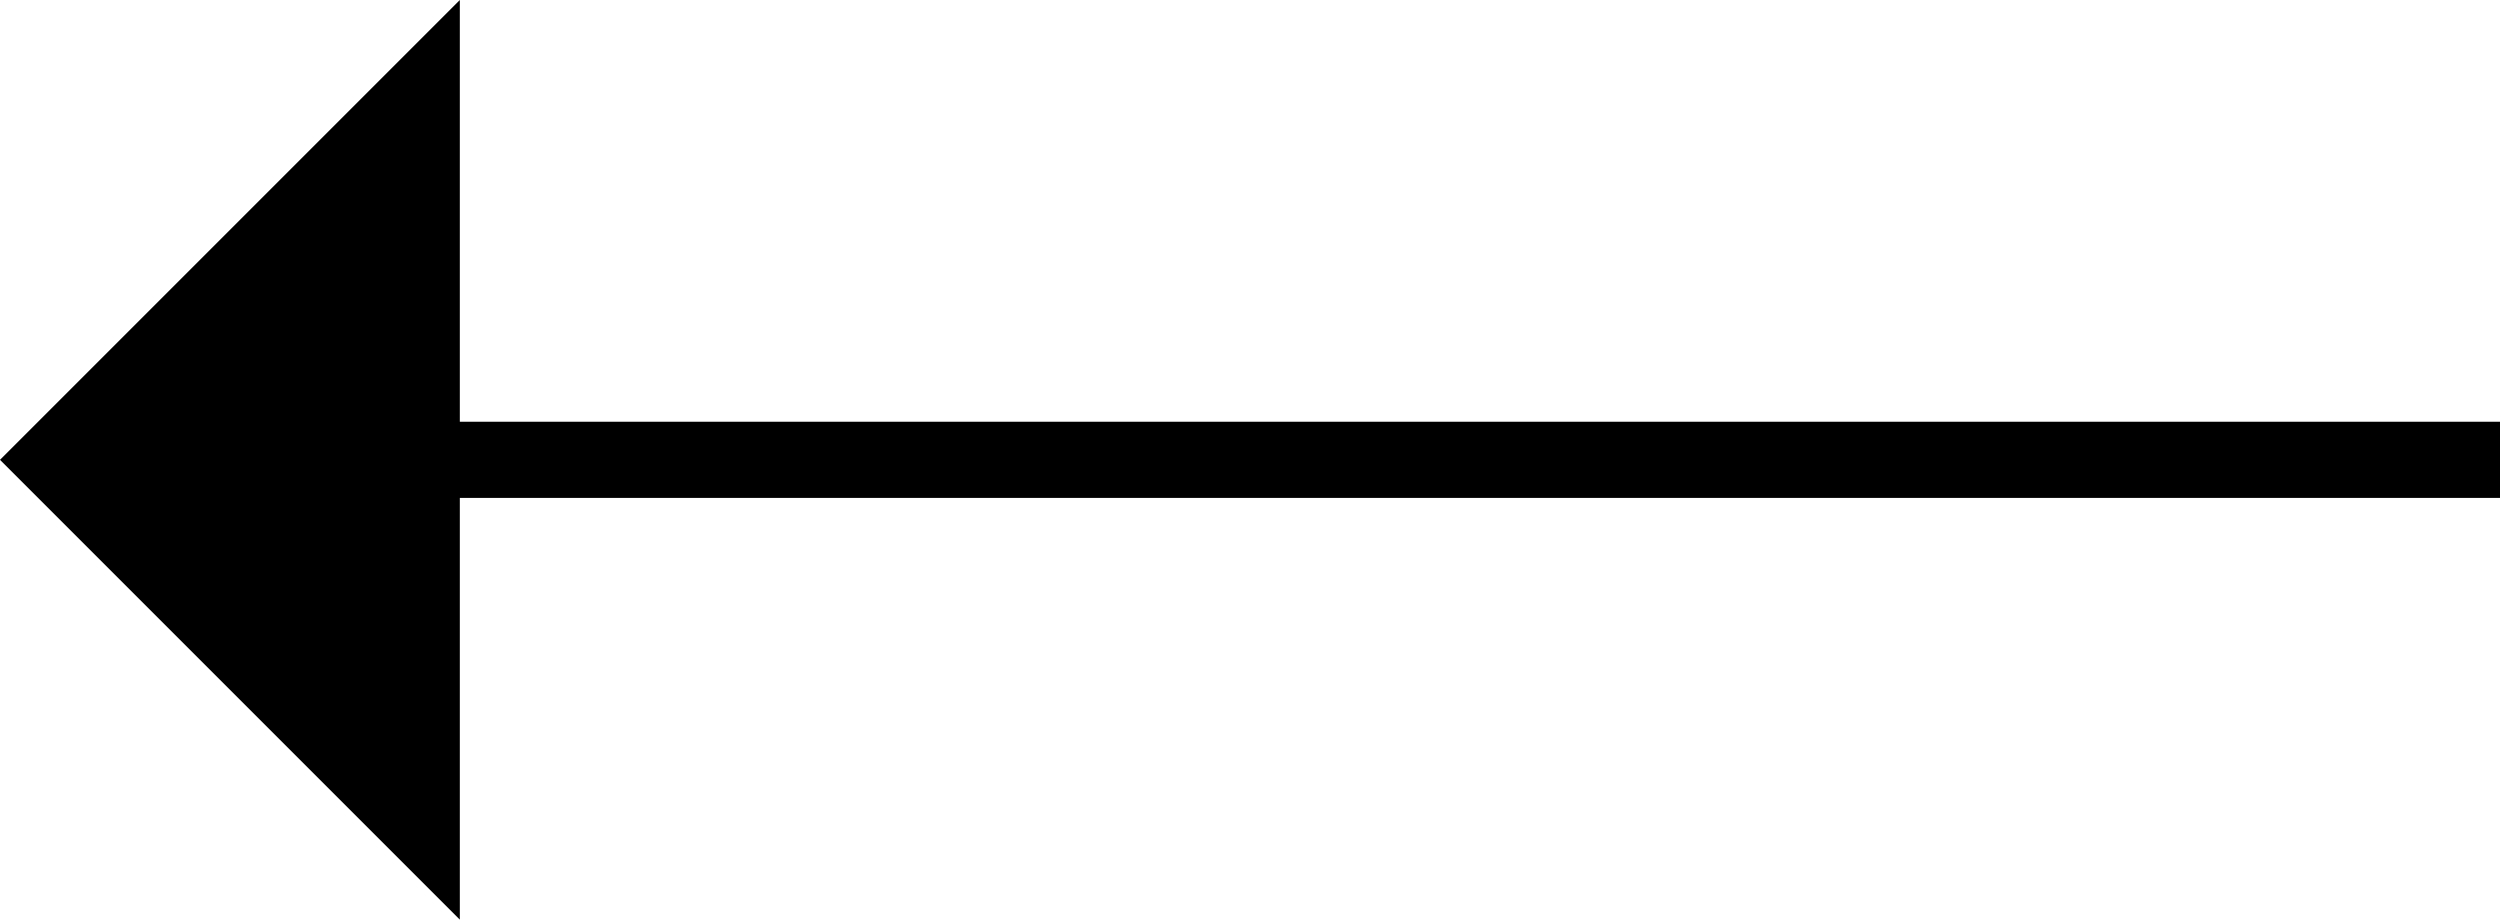 <?xml version="1.0" encoding="UTF-8"?>
<svg id="Layer_2" data-name="Layer 2" xmlns="http://www.w3.org/2000/svg" viewBox="0 0 26.26 9.66">
  <defs>
    <style>
      .cls-1 {
        fill: none;
        stroke: #000;
        stroke-miterlimit: 10;
        stroke-width: .8px;
      }
    </style>
  </defs>
  <g id="Layer_1-2" data-name="Layer 1">
    <g>
      <line class="cls-1" x1="26.26" y1="4.83" x2="4.18" y2="4.83"/>
      <polygon points="4.83 9.66 4.83 0 0 4.83 4.83 9.66"/>
    </g>
  </g>
</svg>